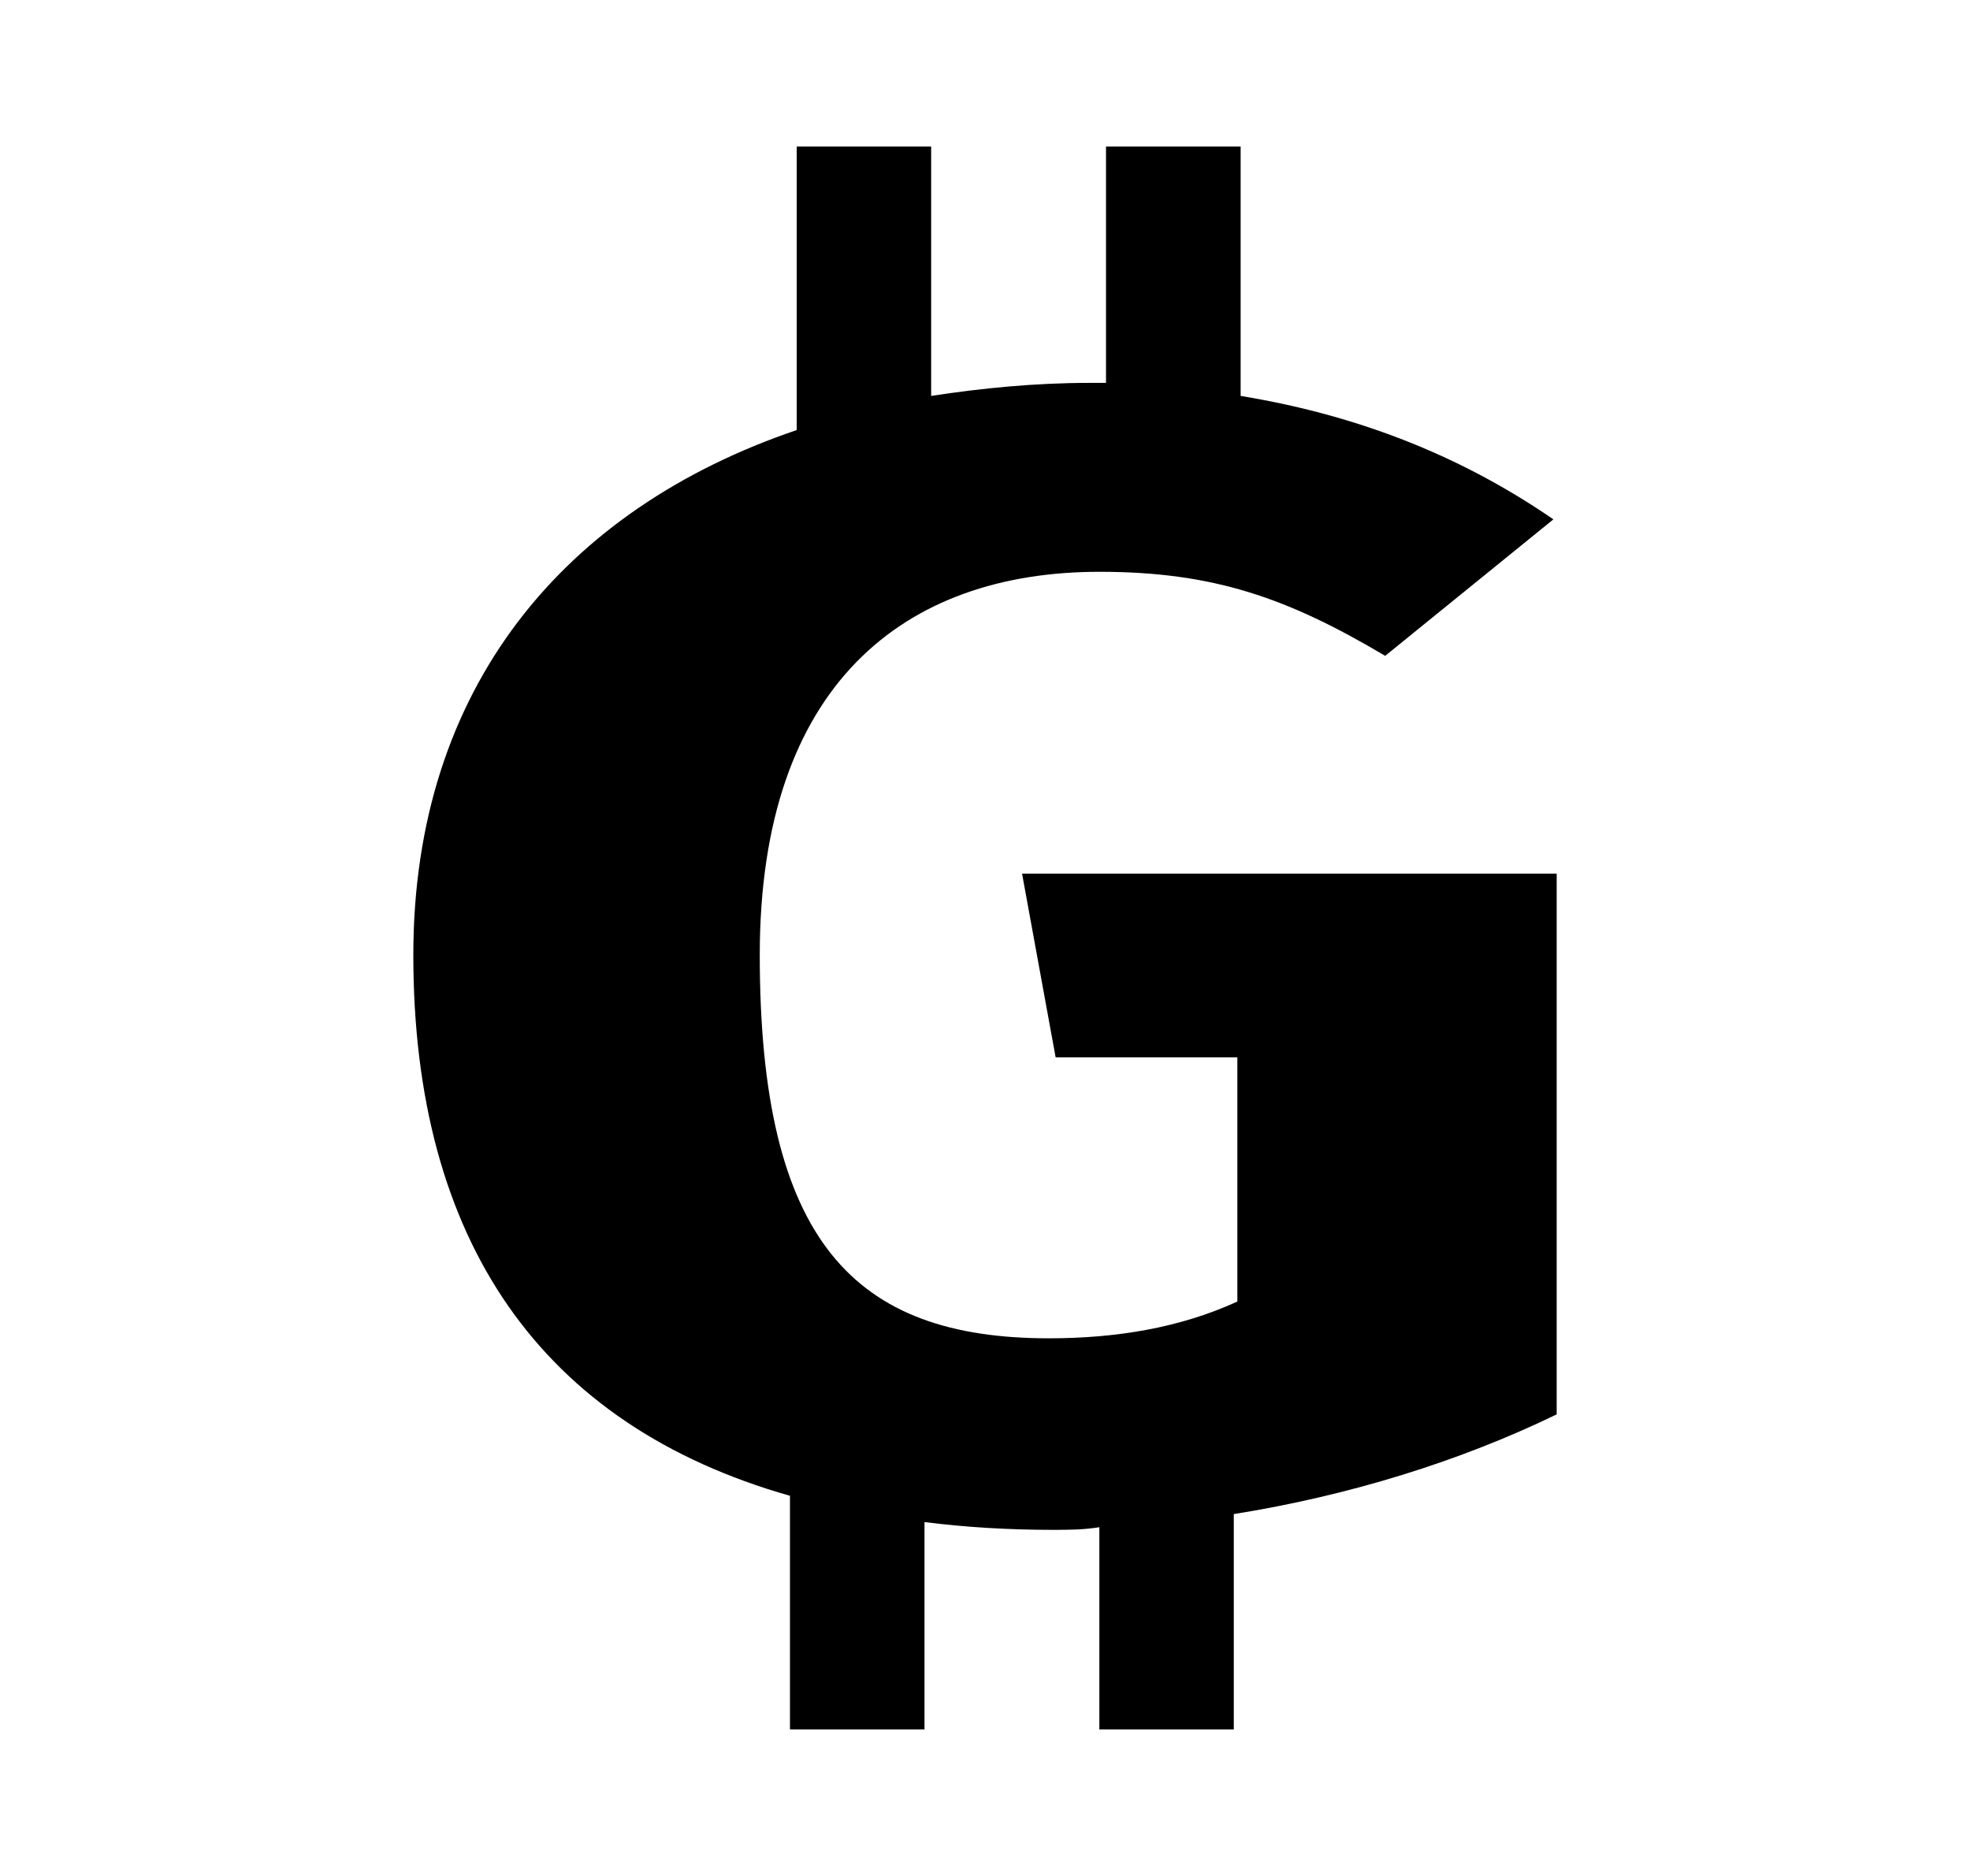 <svg width="21" height="20" viewBox="0 0 21 20" fill="none" xmlns="http://www.w3.org/2000/svg">
<path d="M16.595 9.314H10.895L11.253 11.273H13.19V13.876C12.58 14.156 11.899 14.268 11.181 14.268C9.103 14.268 8.099 13.232 8.099 10.182C8.099 7.299 9.64 6.096 11.72 6.096C12.939 6.096 13.727 6.376 14.766 6.992L16.559 5.537C15.663 4.921 14.587 4.445 13.225 4.221V1.562H11.79V4.082H11.611C11.038 4.082 10.464 4.138 9.926 4.221V1.562H8.493V4.585C6.02 5.424 4.406 7.327 4.406 10.182C4.406 13.232 5.769 15.192 8.421 15.947V18.438H9.855V16.227C10.285 16.282 10.751 16.31 11.217 16.31C11.396 16.31 11.54 16.31 11.719 16.282V18.438H13.152V16.142C14.371 15.947 15.555 15.583 16.594 15.079V9.314H16.595Z" fill="#000"/>
</svg>
